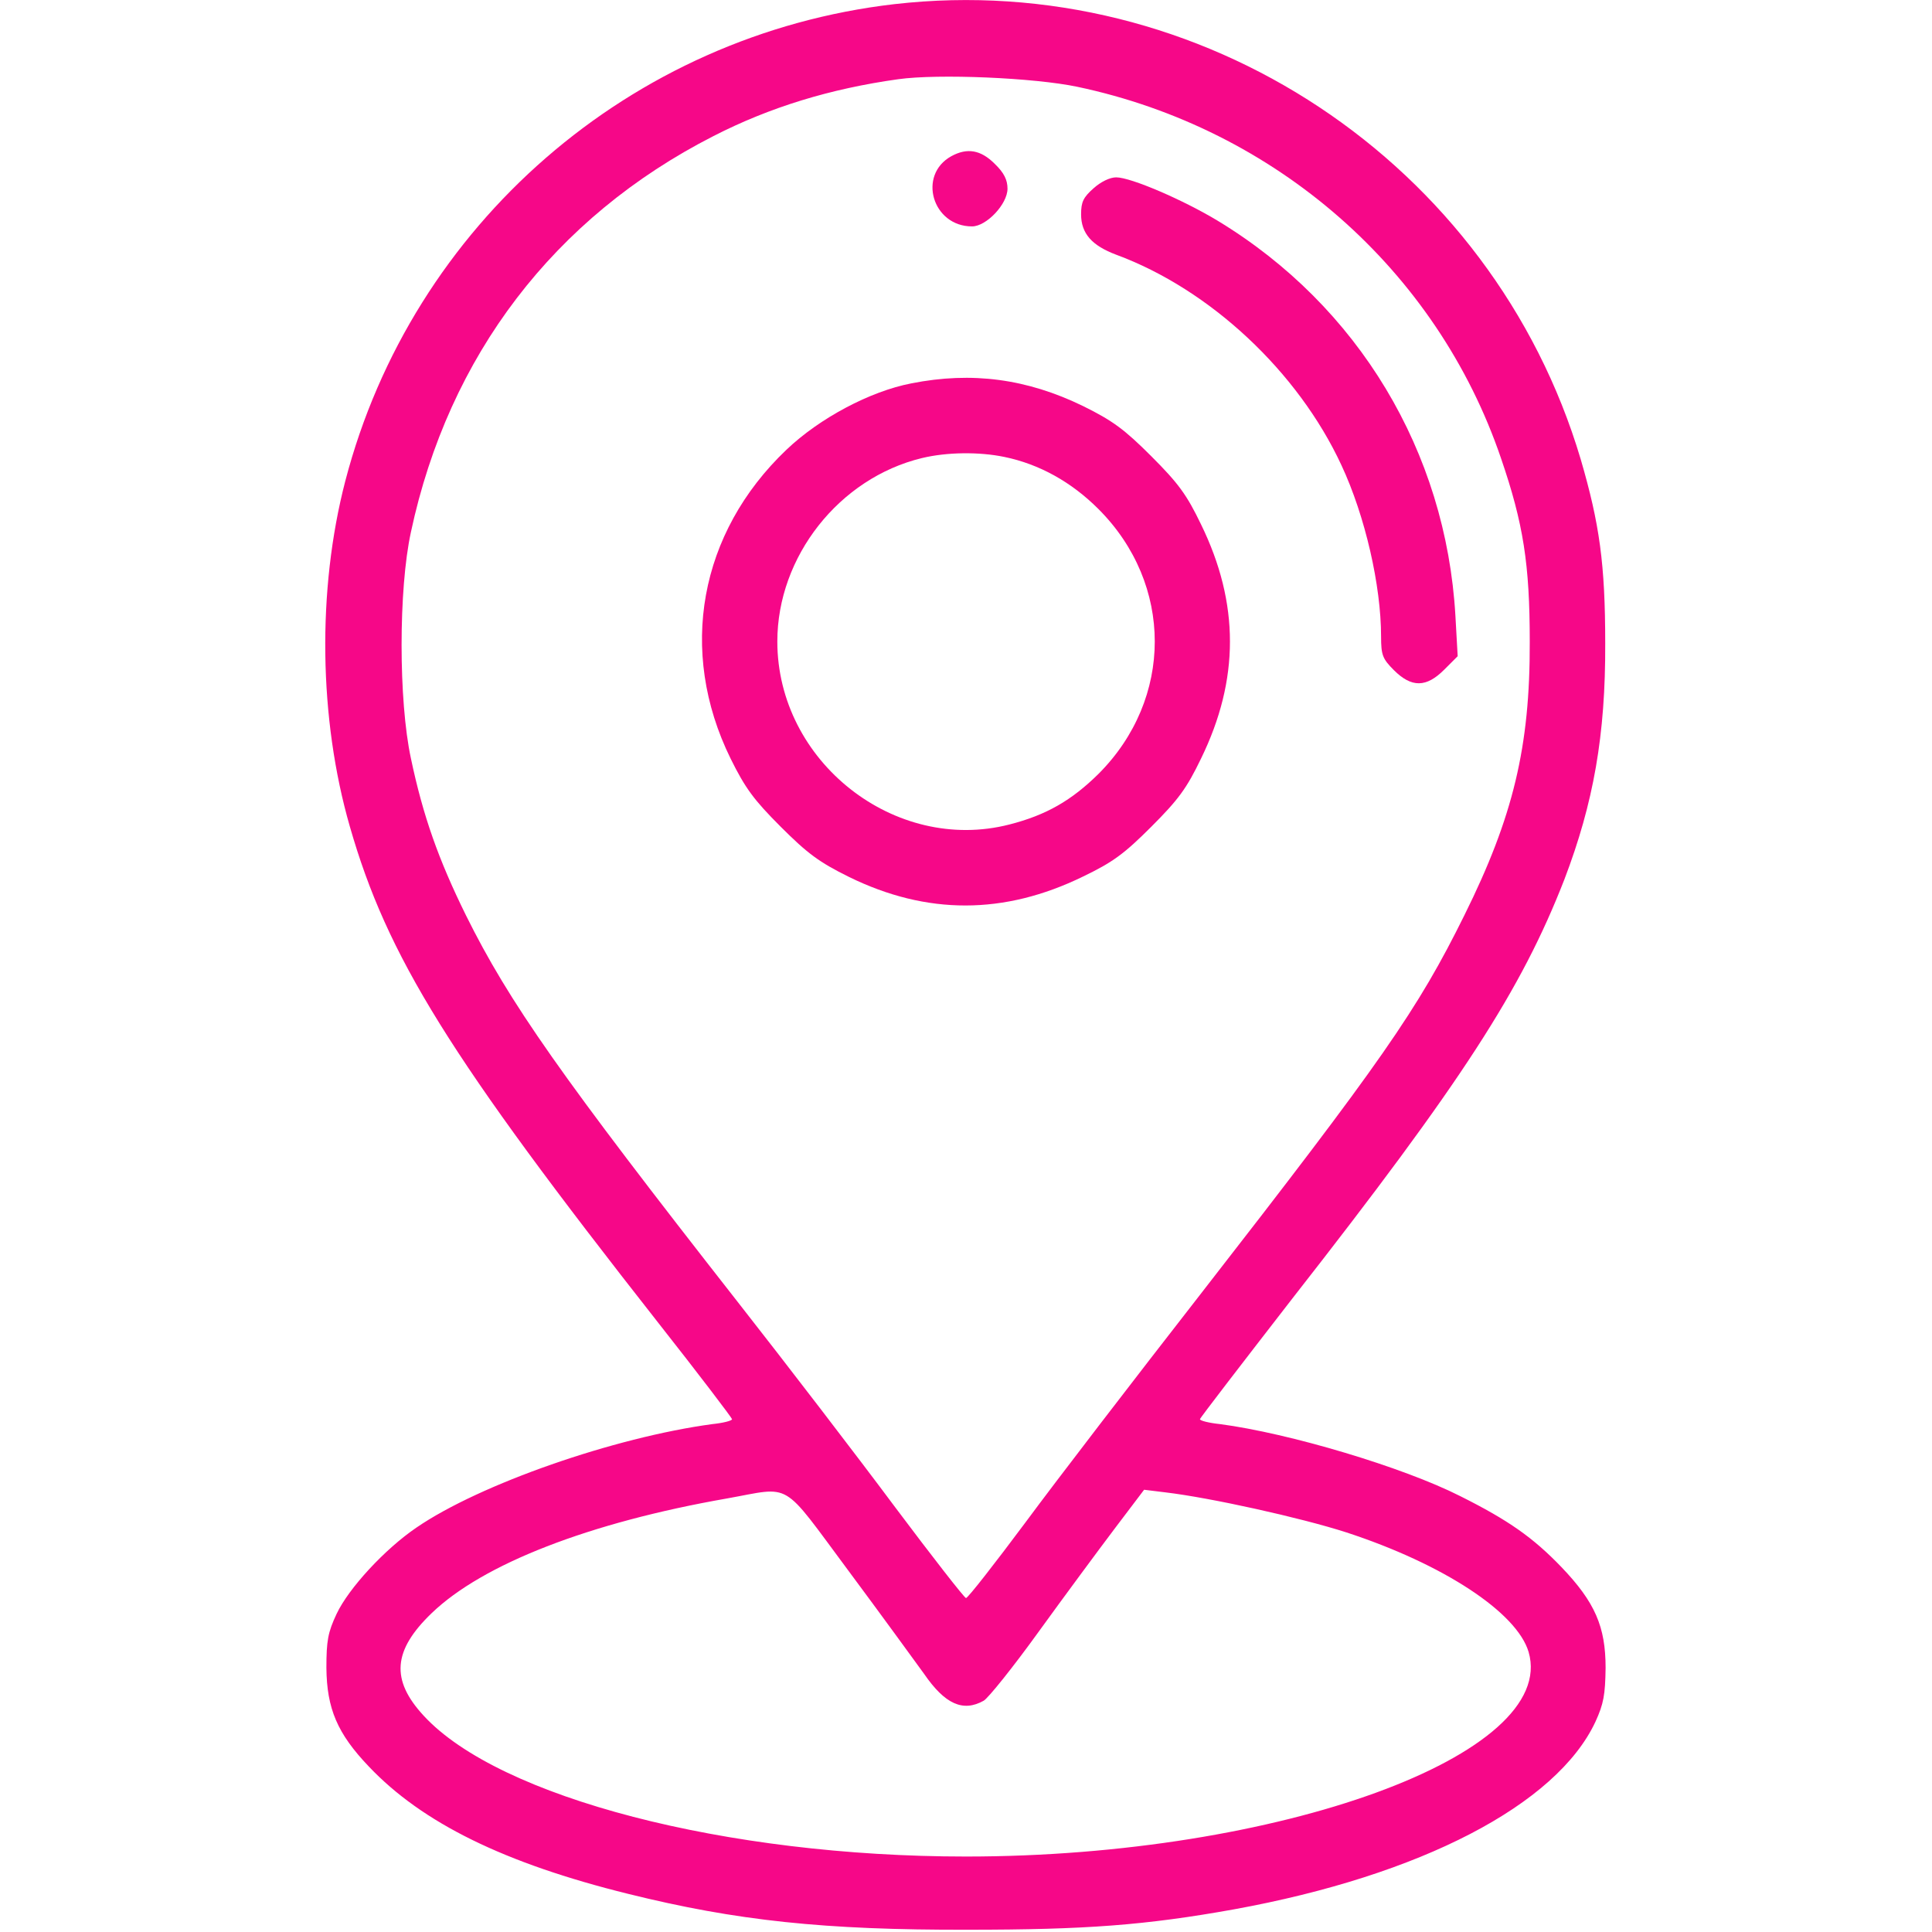 <?xml version="1.0" standalone="no"?>
<!DOCTYPE svg PUBLIC "-//W3C//DTD SVG 20010904//EN"
 "http://www.w3.org/TR/2001/REC-SVG-20010904/DTD/svg10.dtd">
<svg version="1.0" xmlns="http://www.w3.org/2000/svg"
 width="512pt" height="512pt" viewBox="0 0 512 512"
 preserveAspectRatio="xMidYMid meet">

<g transform="translate(0,512) scale(0.1,-0.1)"
fill="#F60788" stroke="none">
<path d="M2370 5109 c-699 -81 -1278 -584 -1455 -1264 -75 -289 -70 -630 12
-915 99 -345 264 -611 817 -1315 108 -137 196 -253 196 -256 0 -4 -23 -10 -52
-13 -260 -35 -616 -159 -784 -274 -84 -57 -180 -161 -212 -229 -23 -49 -27
-71 -27 -143 1 -108 29 -174 112 -261 142 -150 360 -257 688 -338 286 -71 520
-96 900 -95 312 0 471 12 705 54 495 90 855 277 958 497 22 48 26 72 27 143 0
109 -28 174 -117 267 -75 78 -140 124 -268 188 -152 77 -454 167 -637 191 -29
3 -53 9 -53 13 0 3 111 147 245 320 450 575 607 818 721 1111 77 202 109 382
108 625 0 210 -15 317 -65 488 -234 787 -1007 1299 -1819 1206z m485 -219
c526 -111 953 -485 1123 -985 59 -172 76 -280 76 -485 1 -279 -44 -465 -173
-725 -124 -251 -219 -387 -699 -1004 -173 -222 -382 -494 -464 -605 -82 -110
-153 -201 -158 -201 -4 0 -89 109 -188 241 -99 133 -287 378 -418 545 -466
595 -605 793 -719 1023 -73 148 -114 264 -146 416 -33 153 -33 449 0 600 100
468 380 834 801 1049 150 77 311 126 490 151 106 15 361 4 475 -20z m-607
-3932 c87 -117 177 -241 201 -274 55 -80 103 -102 158 -71 12 7 78 89 145 182
68 94 159 217 202 274 l78 103 57 -7 c118 -14 358 -67 479 -106 257 -84 452
-212 483 -317 79 -272 -662 -542 -1491 -542 -635 0 -1237 156 -1437 373 -88
95 -82 173 21 272 135 130 417 240 783 304 174 31 141 51 321 -191z"/>
<path d="M2521 4706 c-90 -50 -50 -186 55 -186 38 0 94 59 94 100 0 23 -9 42
-34 66 -37 37 -73 43 -115 20z"/>
<path d="M2898 4621 c-27 -24 -33 -36 -33 -69 0 -51 29 -83 93 -107 249 -92
482 -310 597 -558 63 -135 105 -319 105 -454 0 -49 4 -59 34 -89 47 -47 86
-46 133 1 l36 36 -6 107 c-25 435 -257 821 -630 1047 -91 55 -230 115 -269
115 -17 0 -41 -12 -60 -29z"/>
<path d="M2415 4104 c-109 -21 -243 -92 -331 -176 -231 -220 -288 -533 -148
-818 39 -79 62 -110 133 -181 71 -71 102 -94 181 -133 206 -101 411 -101 620
1 79 38 109 60 181 132 72 72 94 102 132 181 102 209 102 411 0 620 -38 79
-60 109 -132 181 -71 71 -102 94 -181 133 -148 72 -294 92 -455 60z m247 -195
c92 -19 177 -66 249 -138 199 -199 199 -503 0 -702 -71 -70 -138 -109 -236
-134 -304 -78 -615 167 -615 485 0 225 164 433 383 486 66 16 152 17 219 3z"/>
</g>
</svg>
